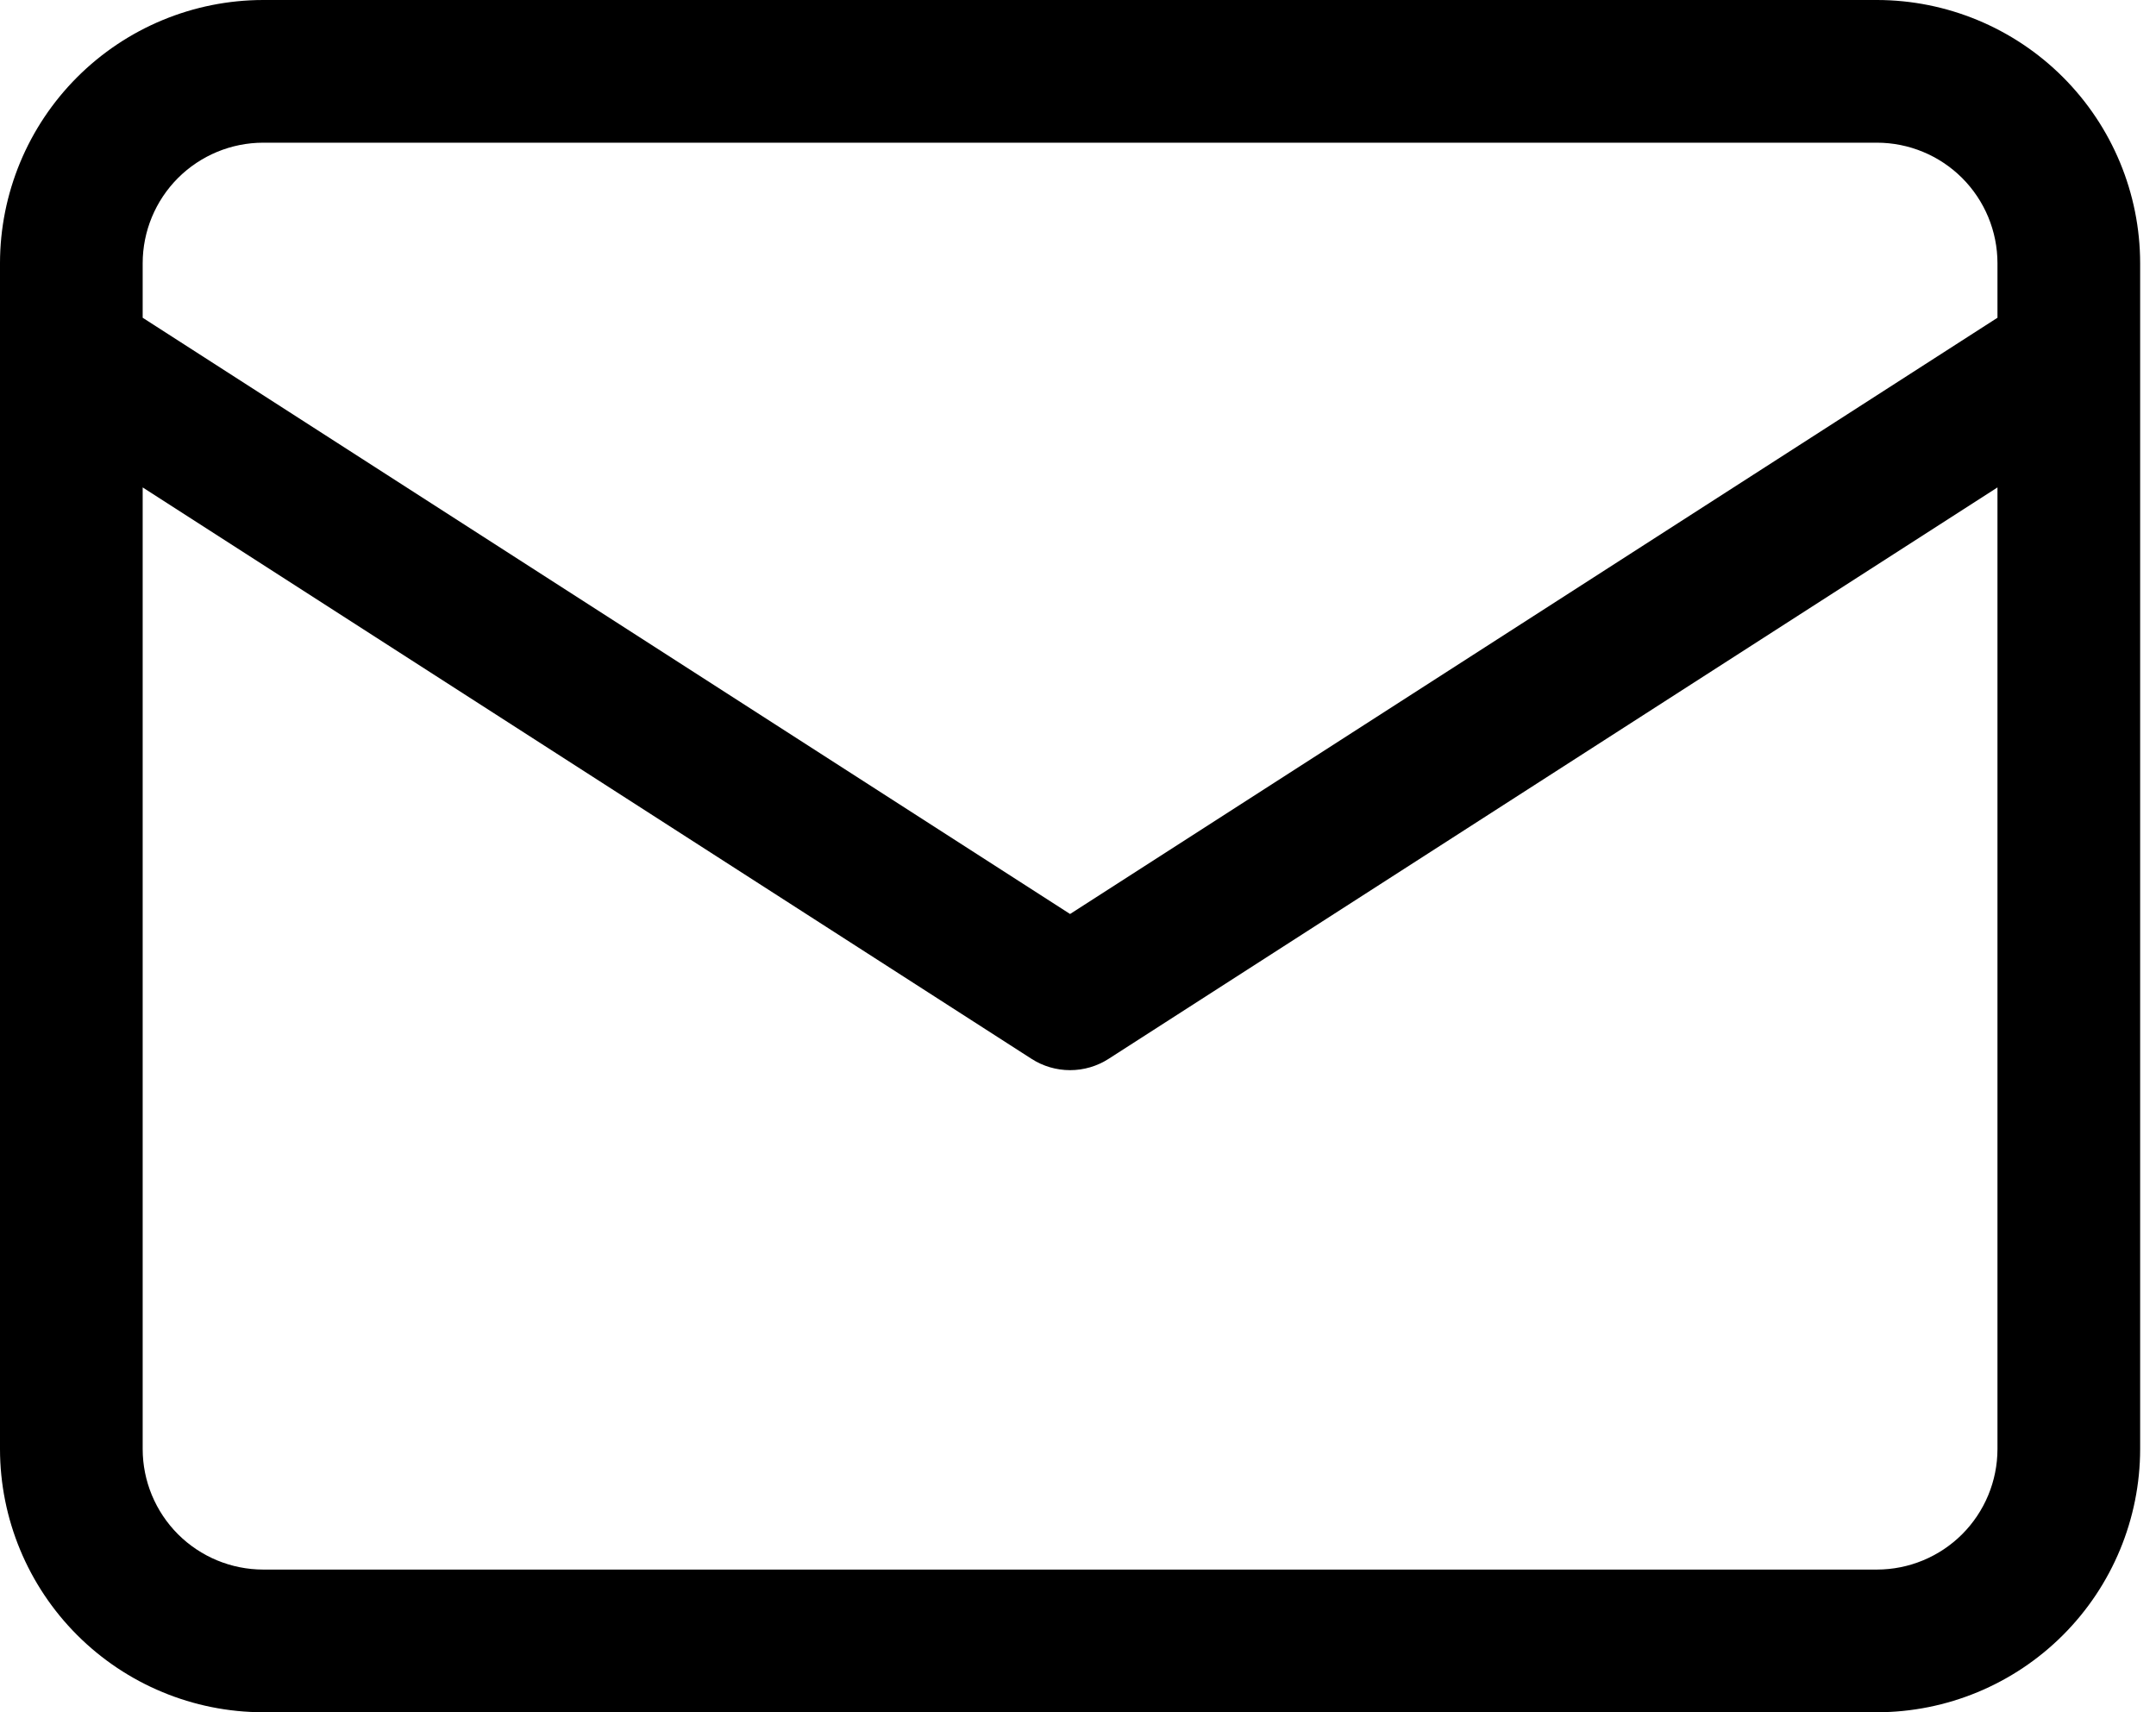 <?xml version="1.0" encoding="UTF-8"?> <svg xmlns="http://www.w3.org/2000/svg" width="68" height="54" viewBox="0 0 68 54" fill="none"> <path d="M59.2 0H8.3C6.1 0.002 3.99 0.878 2.434 2.434C0.878 3.99 0.002 6.1 0 8.3V45.7C0.002 47.9 0.878 50.01 2.434 51.566C3.99 53.122 6.1 53.998 8.3 54H59.2C61.4 53.998 63.51 53.122 65.066 51.566C66.622 50.01 67.498 47.9 67.5 45.7V8.3C67.498 6.1 66.622 3.99 65.066 2.434C63.51 0.878 61.4 0.002 59.2 0ZM8.3 4.5H59.2C60.207 4.501 61.173 4.902 61.886 5.614C62.598 6.327 62.999 7.293 63 8.3V10.021L33.75 28.825L4.5 10.021V8.3C4.501 7.293 4.902 6.327 5.614 5.614C6.327 4.902 7.293 4.501 8.3 4.5ZM59.2 49.5H8.3C7.293 49.499 6.327 49.098 5.614 48.386C4.902 47.673 4.501 46.707 4.5 45.7V15.372L32.533 33.392C32.896 33.626 33.318 33.75 33.75 33.75C34.182 33.75 34.604 33.626 34.967 33.392L63 15.372V45.7C62.999 46.707 62.598 47.673 61.886 48.386C61.173 49.098 60.207 49.499 59.2 49.5Z" fill="black"></path> </svg> 